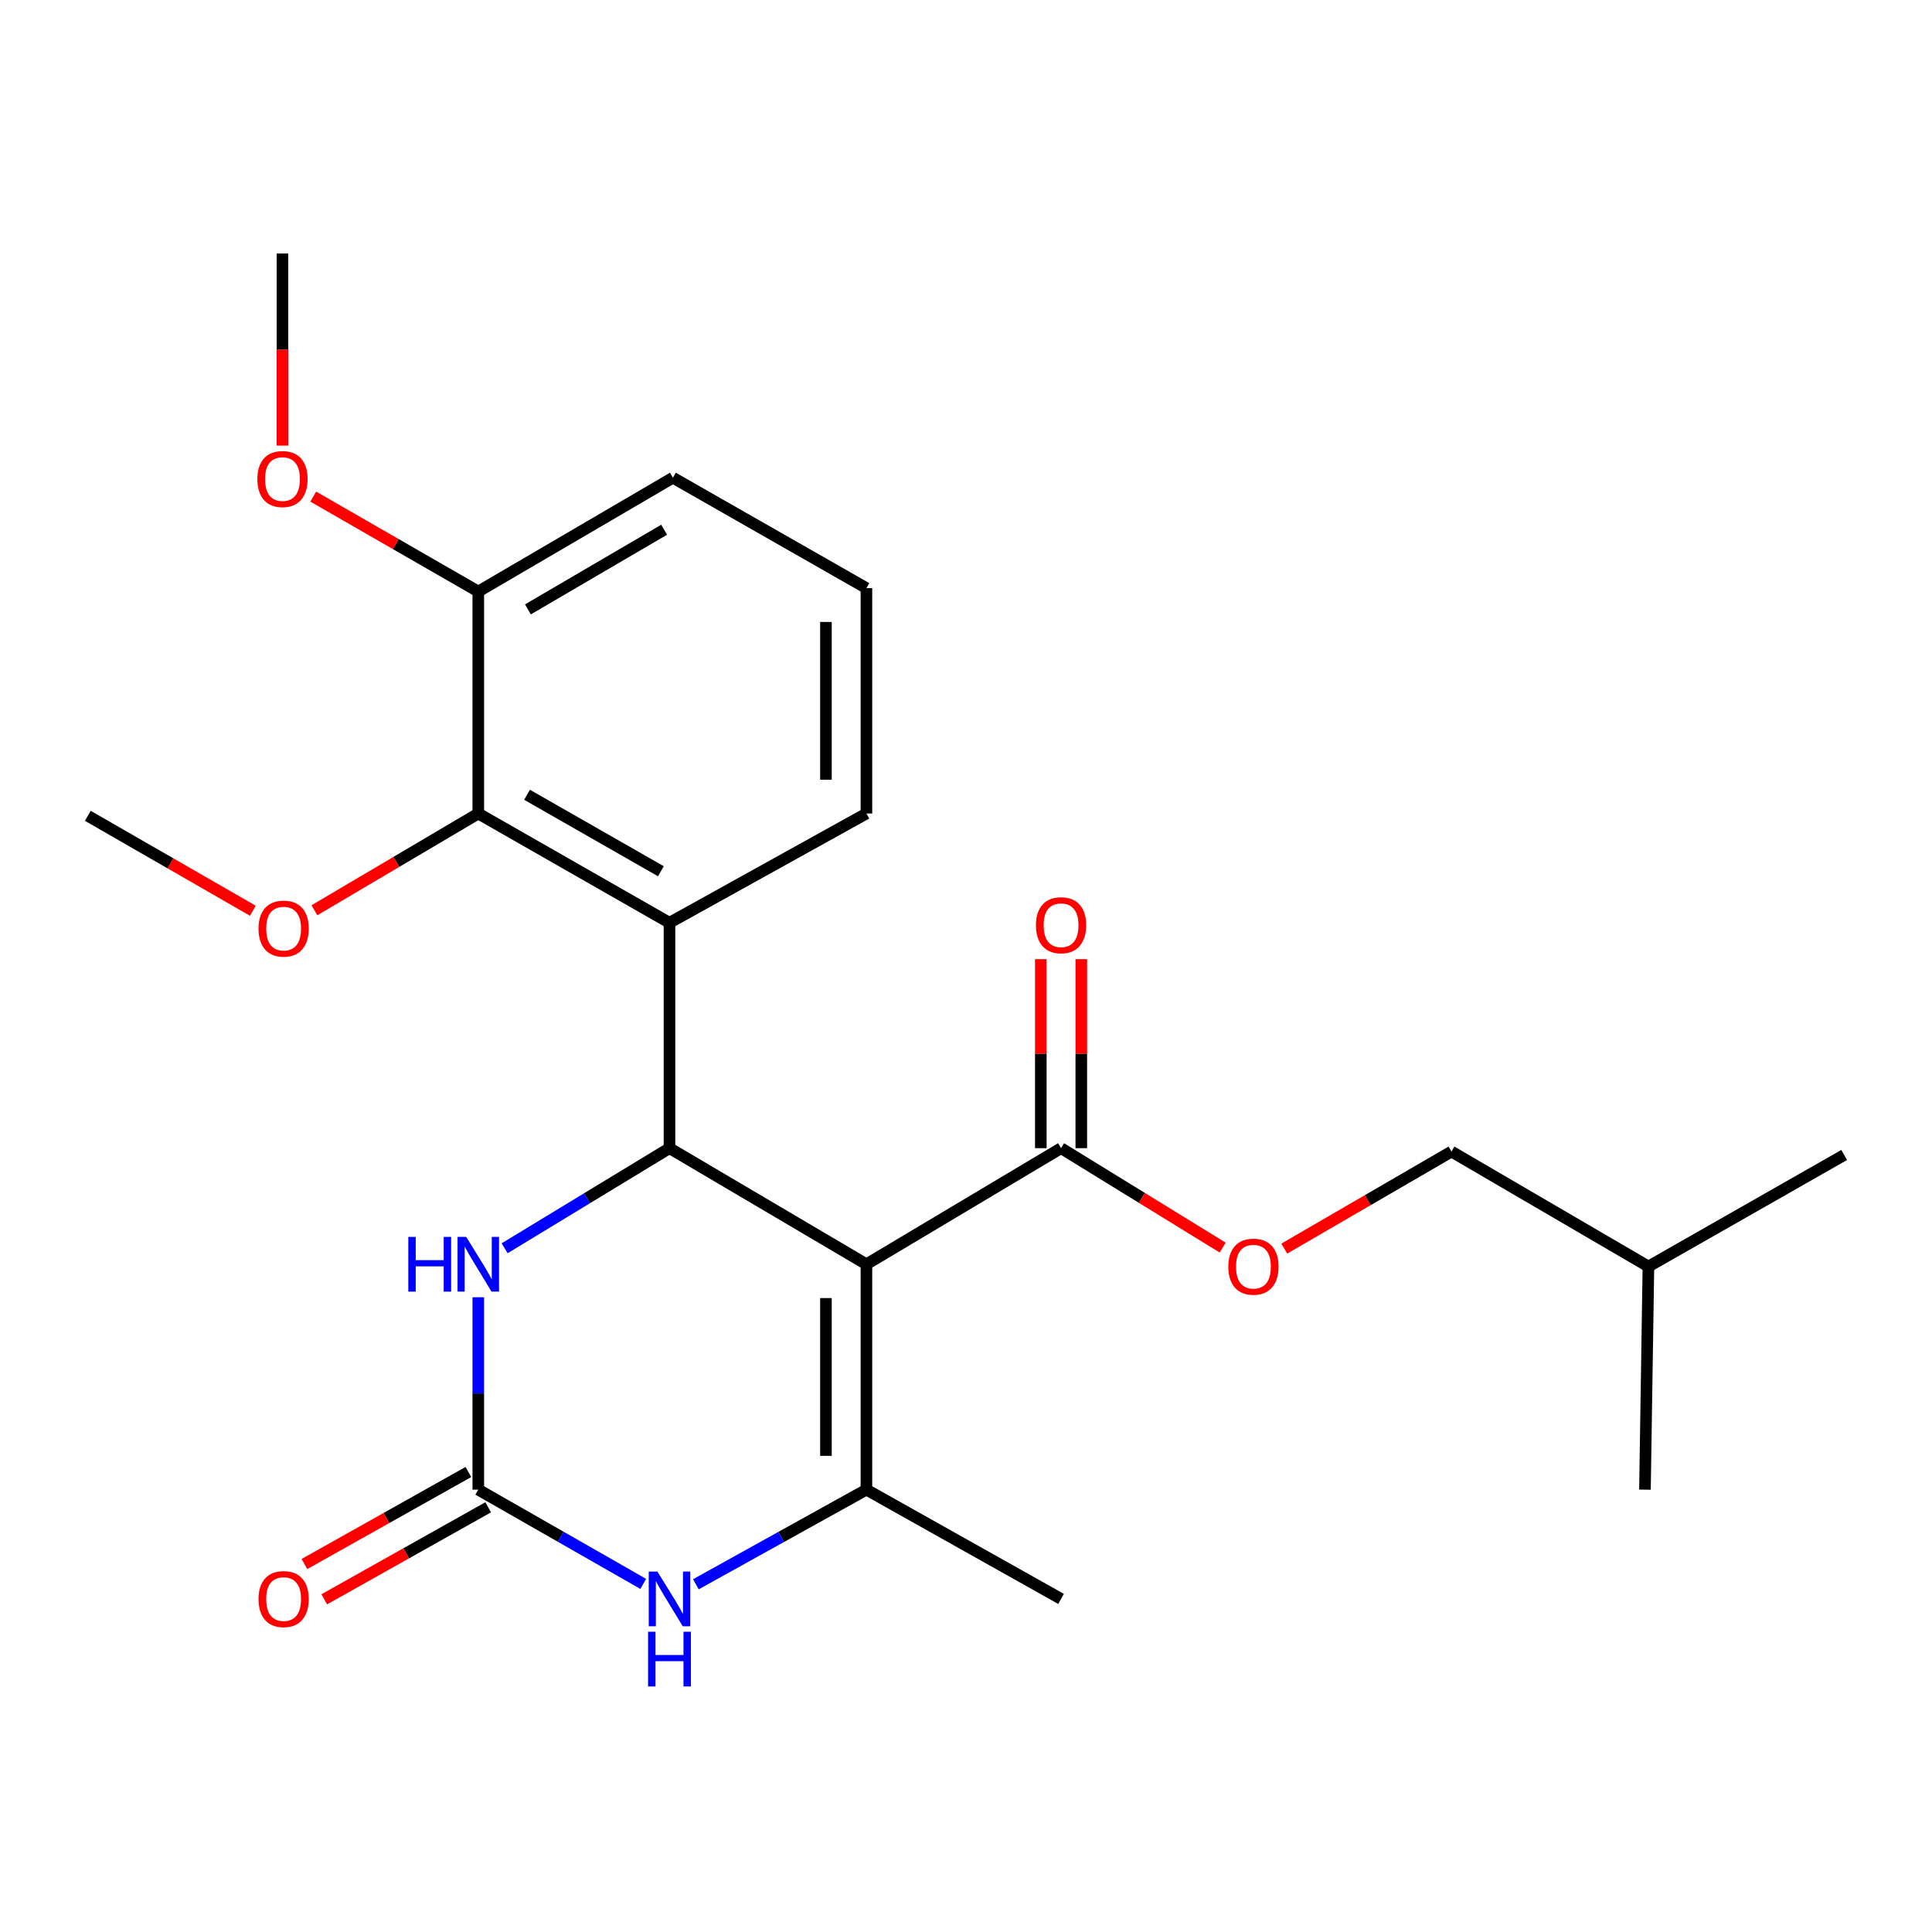 <?xml version='1.0' encoding='iso-8859-1'?>
<svg version='1.1' baseProfile='full'
              xmlns='http://www.w3.org/2000/svg'
                      xmlns:rdkit='http://www.rdkit.org/xml'
                      xmlns:xlink='http://www.w3.org/1999/xlink'
                  xml:space='preserve'
width='1000px' height='1000px' viewBox='0 0 1000 1000'>
<!-- END OF HEADER -->
<rect style='opacity:1.0;fill:#FFFFFF;stroke:none' width='1000' height='1000' x='0' y='0'> </rect>
<path class='bond-0' d='M 448.458,654.384 L 346.526,594.288' style='fill:none;fill-rule:evenodd;stroke:#000000;stroke-width:6px;stroke-linecap:butt;stroke-linejoin:miter;stroke-opacity:1' />
<path class='bond-1' d='M 448.458,654.384 L 448.458,771.037' style='fill:none;fill-rule:evenodd;stroke:#000000;stroke-width:6px;stroke-linecap:butt;stroke-linejoin:miter;stroke-opacity:1' />
<path class='bond-1' d='M 427.511,671.882 L 427.511,753.539' style='fill:none;fill-rule:evenodd;stroke:#000000;stroke-width:6px;stroke-linecap:butt;stroke-linejoin:miter;stroke-opacity:1' />
<path class='bond-6' d='M 448.458,654.384 L 549.203,594.288' style='fill:none;fill-rule:evenodd;stroke:#000000;stroke-width:6px;stroke-linecap:butt;stroke-linejoin:miter;stroke-opacity:1' />
<path class='bond-3' d='M 346.526,594.288 L 346.526,477.623' style='fill:none;fill-rule:evenodd;stroke:#000000;stroke-width:6px;stroke-linecap:butt;stroke-linejoin:miter;stroke-opacity:1' />
<path class='bond-5' d='M 346.526,594.288 L 303.861,620.196' style='fill:none;fill-rule:evenodd;stroke:#000000;stroke-width:6px;stroke-linecap:butt;stroke-linejoin:miter;stroke-opacity:1' />
<path class='bond-5' d='M 303.861,620.196 L 261.196,646.104' style='fill:none;fill-rule:evenodd;stroke:#0000FF;stroke-width:6px;stroke-linecap:butt;stroke-linejoin:miter;stroke-opacity:1' />
<path class='bond-4' d='M 448.458,771.037 L 404.319,795.528' style='fill:none;fill-rule:evenodd;stroke:#000000;stroke-width:6px;stroke-linecap:butt;stroke-linejoin:miter;stroke-opacity:1' />
<path class='bond-4' d='M 404.319,795.528 L 360.18,820.019' style='fill:none;fill-rule:evenodd;stroke:#0000FF;stroke-width:6px;stroke-linecap:butt;stroke-linejoin:miter;stroke-opacity:1' />
<path class='bond-13' d='M 448.458,771.037 L 549.203,827.595' style='fill:none;fill-rule:evenodd;stroke:#000000;stroke-width:6px;stroke-linecap:butt;stroke-linejoin:miter;stroke-opacity:1' />
<path class='bond-2' d='M 247.561,771.037 L 290.249,795.433' style='fill:none;fill-rule:evenodd;stroke:#000000;stroke-width:6px;stroke-linecap:butt;stroke-linejoin:miter;stroke-opacity:1' />
<path class='bond-2' d='M 290.249,795.433 L 332.936,819.828' style='fill:none;fill-rule:evenodd;stroke:#0000FF;stroke-width:6px;stroke-linecap:butt;stroke-linejoin:miter;stroke-opacity:1' />
<path class='bond-9' d='M 242.435,761.904 L 200.001,785.723' style='fill:none;fill-rule:evenodd;stroke:#000000;stroke-width:6px;stroke-linecap:butt;stroke-linejoin:miter;stroke-opacity:1' />
<path class='bond-9' d='M 200.001,785.723 L 157.567,809.543' style='fill:none;fill-rule:evenodd;stroke:#FF0000;stroke-width:6px;stroke-linecap:butt;stroke-linejoin:miter;stroke-opacity:1' />
<path class='bond-9' d='M 252.688,780.17 L 210.254,803.99' style='fill:none;fill-rule:evenodd;stroke:#000000;stroke-width:6px;stroke-linecap:butt;stroke-linejoin:miter;stroke-opacity:1' />
<path class='bond-9' d='M 210.254,803.99 L 167.82,827.809' style='fill:none;fill-rule:evenodd;stroke:#FF0000;stroke-width:6px;stroke-linecap:butt;stroke-linejoin:miter;stroke-opacity:1' />
<path class='bond-24' d='M 247.561,771.037 L 247.561,721.249' style='fill:none;fill-rule:evenodd;stroke:#000000;stroke-width:6px;stroke-linecap:butt;stroke-linejoin:miter;stroke-opacity:1' />
<path class='bond-24' d='M 247.561,721.249 L 247.561,671.46' style='fill:none;fill-rule:evenodd;stroke:#0000FF;stroke-width:6px;stroke-linecap:butt;stroke-linejoin:miter;stroke-opacity:1' />
<path class='bond-7' d='M 346.526,477.623 L 247.561,421.077' style='fill:none;fill-rule:evenodd;stroke:#000000;stroke-width:6px;stroke-linecap:butt;stroke-linejoin:miter;stroke-opacity:1' />
<path class='bond-7' d='M 342.073,450.953 L 272.798,411.371' style='fill:none;fill-rule:evenodd;stroke:#000000;stroke-width:6px;stroke-linecap:butt;stroke-linejoin:miter;stroke-opacity:1' />
<path class='bond-14' d='M 346.526,477.623 L 448.458,421.077' style='fill:none;fill-rule:evenodd;stroke:#000000;stroke-width:6px;stroke-linecap:butt;stroke-linejoin:miter;stroke-opacity:1' />
<path class='bond-8' d='M 549.203,594.288 L 591.026,620.02' style='fill:none;fill-rule:evenodd;stroke:#000000;stroke-width:6px;stroke-linecap:butt;stroke-linejoin:miter;stroke-opacity:1' />
<path class='bond-8' d='M 591.026,620.02 L 632.85,645.751' style='fill:none;fill-rule:evenodd;stroke:#FF0000;stroke-width:6px;stroke-linecap:butt;stroke-linejoin:miter;stroke-opacity:1' />
<path class='bond-11' d='M 559.677,594.288 L 559.677,545.373' style='fill:none;fill-rule:evenodd;stroke:#000000;stroke-width:6px;stroke-linecap:butt;stroke-linejoin:miter;stroke-opacity:1' />
<path class='bond-11' d='M 559.677,545.373 L 559.677,496.457' style='fill:none;fill-rule:evenodd;stroke:#FF0000;stroke-width:6px;stroke-linecap:butt;stroke-linejoin:miter;stroke-opacity:1' />
<path class='bond-11' d='M 538.729,594.288 L 538.729,545.373' style='fill:none;fill-rule:evenodd;stroke:#000000;stroke-width:6px;stroke-linecap:butt;stroke-linejoin:miter;stroke-opacity:1' />
<path class='bond-11' d='M 538.729,545.373 L 538.729,496.457' style='fill:none;fill-rule:evenodd;stroke:#FF0000;stroke-width:6px;stroke-linecap:butt;stroke-linejoin:miter;stroke-opacity:1' />
<path class='bond-10' d='M 247.561,421.077 L 247.561,306.181' style='fill:none;fill-rule:evenodd;stroke:#000000;stroke-width:6px;stroke-linecap:butt;stroke-linejoin:miter;stroke-opacity:1' />
<path class='bond-12' d='M 247.561,421.077 L 205.146,446.121' style='fill:none;fill-rule:evenodd;stroke:#000000;stroke-width:6px;stroke-linecap:butt;stroke-linejoin:miter;stroke-opacity:1' />
<path class='bond-12' d='M 205.146,446.121 L 162.73,471.165' style='fill:none;fill-rule:evenodd;stroke:#FF0000;stroke-width:6px;stroke-linecap:butt;stroke-linejoin:miter;stroke-opacity:1' />
<path class='bond-15' d='M 664.736,646.282 L 708.011,621.164' style='fill:none;fill-rule:evenodd;stroke:#FF0000;stroke-width:6px;stroke-linecap:butt;stroke-linejoin:miter;stroke-opacity:1' />
<path class='bond-15' d='M 708.011,621.164 L 751.287,596.045' style='fill:none;fill-rule:evenodd;stroke:#000000;stroke-width:6px;stroke-linecap:butt;stroke-linejoin:miter;stroke-opacity:1' />
<path class='bond-16' d='M 247.561,306.181 L 204.848,281.609' style='fill:none;fill-rule:evenodd;stroke:#000000;stroke-width:6px;stroke-linecap:butt;stroke-linejoin:miter;stroke-opacity:1' />
<path class='bond-16' d='M 204.848,281.609 L 162.134,257.037' style='fill:none;fill-rule:evenodd;stroke:#FF0000;stroke-width:6px;stroke-linecap:butt;stroke-linejoin:miter;stroke-opacity:1' />
<path class='bond-25' d='M 247.561,306.181 L 348.295,247.261' style='fill:none;fill-rule:evenodd;stroke:#000000;stroke-width:6px;stroke-linecap:butt;stroke-linejoin:miter;stroke-opacity:1' />
<path class='bond-25' d='M 273.247,315.424 L 343.761,274.18' style='fill:none;fill-rule:evenodd;stroke:#000000;stroke-width:6px;stroke-linecap:butt;stroke-linejoin:miter;stroke-opacity:1' />
<path class='bond-20' d='M 130.882,471.407 L 88.168,446.836' style='fill:none;fill-rule:evenodd;stroke:#FF0000;stroke-width:6px;stroke-linecap:butt;stroke-linejoin:miter;stroke-opacity:1' />
<path class='bond-20' d='M 88.168,446.836 L 45.455,422.264' style='fill:none;fill-rule:evenodd;stroke:#000000;stroke-width:6px;stroke-linecap:butt;stroke-linejoin:miter;stroke-opacity:1' />
<path class='bond-17' d='M 448.458,421.077 L 448.458,304.424' style='fill:none;fill-rule:evenodd;stroke:#000000;stroke-width:6px;stroke-linecap:butt;stroke-linejoin:miter;stroke-opacity:1' />
<path class='bond-17' d='M 427.511,403.579 L 427.511,321.922' style='fill:none;fill-rule:evenodd;stroke:#000000;stroke-width:6px;stroke-linecap:butt;stroke-linejoin:miter;stroke-opacity:1' />
<path class='bond-19' d='M 751.287,596.045 L 853.219,655.547' style='fill:none;fill-rule:evenodd;stroke:#000000;stroke-width:6px;stroke-linecap:butt;stroke-linejoin:miter;stroke-opacity:1' />
<path class='bond-21' d='M 146.211,230.641 L 146.211,180.927' style='fill:none;fill-rule:evenodd;stroke:#FF0000;stroke-width:6px;stroke-linecap:butt;stroke-linejoin:miter;stroke-opacity:1' />
<path class='bond-21' d='M 146.211,180.927 L 146.211,131.212' style='fill:none;fill-rule:evenodd;stroke:#000000;stroke-width:6px;stroke-linecap:butt;stroke-linejoin:miter;stroke-opacity:1' />
<path class='bond-18' d='M 448.458,304.424 L 348.295,247.261' style='fill:none;fill-rule:evenodd;stroke:#000000;stroke-width:6px;stroke-linecap:butt;stroke-linejoin:miter;stroke-opacity:1' />
<path class='bond-22' d='M 853.219,655.547 L 954.545,597.814' style='fill:none;fill-rule:evenodd;stroke:#000000;stroke-width:6px;stroke-linecap:butt;stroke-linejoin:miter;stroke-opacity:1' />
<path class='bond-23' d='M 853.219,655.547 L 851.426,771.037' style='fill:none;fill-rule:evenodd;stroke:#000000;stroke-width:6px;stroke-linecap:butt;stroke-linejoin:miter;stroke-opacity:1' />
<path  class='atom-5' d='M 340.266 813.435
L 349.546 828.435
Q 350.466 829.915, 351.946 832.595
Q 353.426 835.275, 353.506 835.435
L 353.506 813.435
L 357.266 813.435
L 357.266 841.755
L 353.386 841.755
L 343.426 825.355
Q 342.266 823.435, 341.026 821.235
Q 339.826 819.035, 339.466 818.355
L 339.466 841.755
L 335.786 841.755
L 335.786 813.435
L 340.266 813.435
' fill='#0000FF'/>
<path  class='atom-5' d='M 335.446 844.587
L 339.286 844.587
L 339.286 856.627
L 353.766 856.627
L 353.766 844.587
L 357.606 844.587
L 357.606 872.907
L 353.766 872.907
L 353.766 859.827
L 339.286 859.827
L 339.286 872.907
L 335.446 872.907
L 335.446 844.587
' fill='#0000FF'/>
<path  class='atom-6' d='M 211.341 640.224
L 215.181 640.224
L 215.181 652.264
L 229.661 652.264
L 229.661 640.224
L 233.501 640.224
L 233.501 668.544
L 229.661 668.544
L 229.661 655.464
L 215.181 655.464
L 215.181 668.544
L 211.341 668.544
L 211.341 640.224
' fill='#0000FF'/>
<path  class='atom-6' d='M 241.301 640.224
L 250.581 655.224
Q 251.501 656.704, 252.981 659.384
Q 254.461 662.064, 254.541 662.224
L 254.541 640.224
L 258.301 640.224
L 258.301 668.544
L 254.421 668.544
L 244.461 652.144
Q 243.301 650.224, 242.061 648.024
Q 240.861 645.824, 240.501 645.144
L 240.501 668.544
L 236.821 668.544
L 236.821 640.224
L 241.301 640.224
' fill='#0000FF'/>
<path  class='atom-9' d='M 635.773 655.627
Q 635.773 648.827, 639.133 645.027
Q 642.493 641.227, 648.773 641.227
Q 655.053 641.227, 658.413 645.027
Q 661.773 648.827, 661.773 655.627
Q 661.773 662.507, 658.373 666.427
Q 654.973 670.307, 648.773 670.307
Q 642.533 670.307, 639.133 666.427
Q 635.773 662.547, 635.773 655.627
M 648.773 667.107
Q 653.093 667.107, 655.413 664.227
Q 657.773 661.307, 657.773 655.627
Q 657.773 650.067, 655.413 647.267
Q 653.093 644.427, 648.773 644.427
Q 644.453 644.427, 642.093 647.227
Q 639.773 650.027, 639.773 655.627
Q 639.773 661.347, 642.093 664.227
Q 644.453 667.107, 648.773 667.107
' fill='#FF0000'/>
<path  class='atom-10' d='M 133.805 827.675
Q 133.805 820.875, 137.165 817.075
Q 140.525 813.275, 146.805 813.275
Q 153.085 813.275, 156.445 817.075
Q 159.805 820.875, 159.805 827.675
Q 159.805 834.555, 156.405 838.475
Q 153.005 842.355, 146.805 842.355
Q 140.565 842.355, 137.165 838.475
Q 133.805 834.595, 133.805 827.675
M 146.805 839.155
Q 151.125 839.155, 153.445 836.275
Q 155.805 833.355, 155.805 827.675
Q 155.805 822.115, 153.445 819.315
Q 151.125 816.475, 146.805 816.475
Q 142.485 816.475, 140.125 819.275
Q 137.805 822.075, 137.805 827.675
Q 137.805 833.395, 140.125 836.275
Q 142.485 839.155, 146.805 839.155
' fill='#FF0000'/>
<path  class='atom-12' d='M 536.203 478.89
Q 536.203 472.09, 539.563 468.29
Q 542.923 464.49, 549.203 464.49
Q 555.483 464.49, 558.843 468.29
Q 562.203 472.09, 562.203 478.89
Q 562.203 485.77, 558.803 489.69
Q 555.403 493.57, 549.203 493.57
Q 542.963 493.57, 539.563 489.69
Q 536.203 485.81, 536.203 478.89
M 549.203 490.37
Q 553.523 490.37, 555.843 487.49
Q 558.203 484.57, 558.203 478.89
Q 558.203 473.33, 555.843 470.53
Q 553.523 467.69, 549.203 467.69
Q 544.883 467.69, 542.523 470.49
Q 540.203 473.29, 540.203 478.89
Q 540.203 484.61, 542.523 487.49
Q 544.883 490.37, 549.203 490.37
' fill='#FF0000'/>
<path  class='atom-13' d='M 133.805 480.647
Q 133.805 473.847, 137.165 470.047
Q 140.525 466.247, 146.805 466.247
Q 153.085 466.247, 156.445 470.047
Q 159.805 473.847, 159.805 480.647
Q 159.805 487.527, 156.405 491.447
Q 153.005 495.327, 146.805 495.327
Q 140.565 495.327, 137.165 491.447
Q 133.805 487.567, 133.805 480.647
M 146.805 492.127
Q 151.125 492.127, 153.445 489.247
Q 155.805 486.327, 155.805 480.647
Q 155.805 475.087, 153.445 472.287
Q 151.125 469.447, 146.805 469.447
Q 142.485 469.447, 140.125 472.247
Q 137.805 475.047, 137.805 480.647
Q 137.805 486.367, 140.125 489.247
Q 142.485 492.127, 146.805 492.127
' fill='#FF0000'/>
<path  class='atom-17' d='M 133.211 247.957
Q 133.211 241.157, 136.571 237.357
Q 139.931 233.557, 146.211 233.557
Q 152.491 233.557, 155.851 237.357
Q 159.211 241.157, 159.211 247.957
Q 159.211 254.837, 155.811 258.757
Q 152.411 262.637, 146.211 262.637
Q 139.971 262.637, 136.571 258.757
Q 133.211 254.877, 133.211 247.957
M 146.211 259.437
Q 150.531 259.437, 152.851 256.557
Q 155.211 253.637, 155.211 247.957
Q 155.211 242.397, 152.851 239.597
Q 150.531 236.757, 146.211 236.757
Q 141.891 236.757, 139.531 239.557
Q 137.211 242.357, 137.211 247.957
Q 137.211 253.677, 139.531 256.557
Q 141.891 259.437, 146.211 259.437
' fill='#FF0000'/>
</svg>
